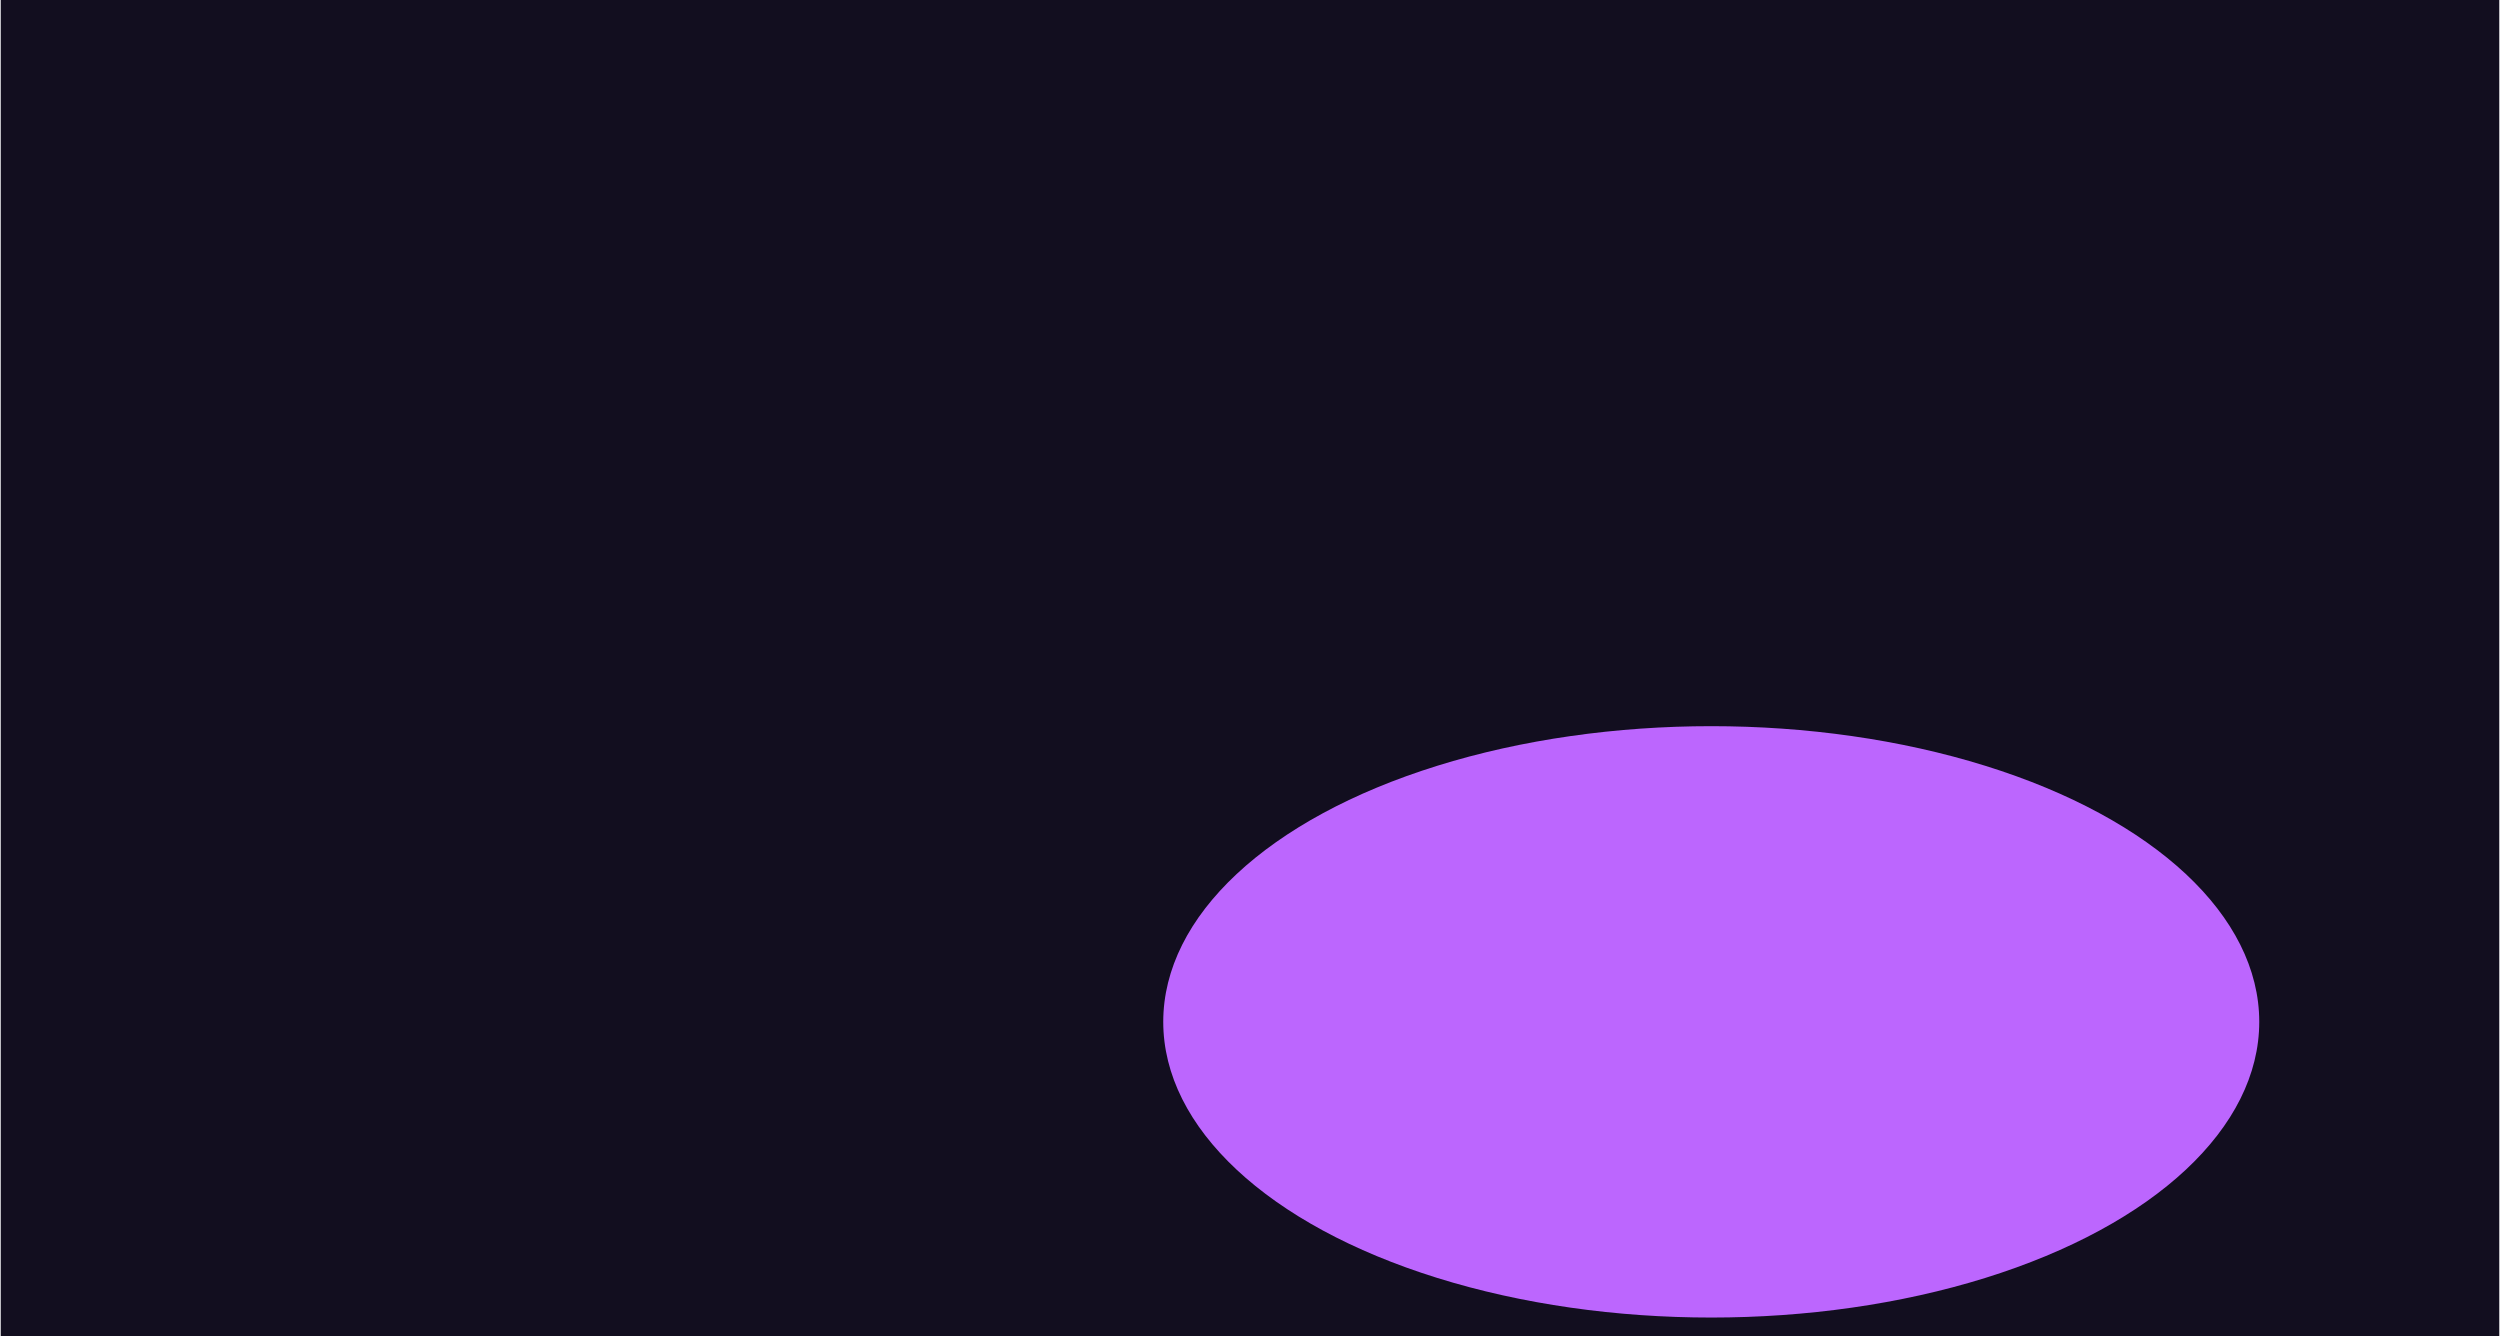 <svg width="1729" height="924" viewBox="0 0 1729 924" fill="none" xmlns="http://www.w3.org/2000/svg">
<g clip-path="url(#clip0_899_8597)">
<rect width="1728" height="924" transform="translate(0.5)" fill="#120E1F"/>
<g filter="url(#filter0_f_899_8597)">
<ellipse cx="1183.5" cy="706.72" rx="379" ry="204.5" fill="#BC66FE"/>
</g>
</g>
<defs>
<filter id="filter0_f_899_8597" x="280.5" y="-21.78" width="1806" height="1457" filterUnits="userSpaceOnUse" color-interpolation-filters="sRGB">
<feFlood flood-opacity="0" result="BackgroundImageFix"/>
<feBlend mode="normal" in="SourceGraphic" in2="BackgroundImageFix" result="shape"/>
<feGaussianBlur stdDeviation="262" result="effect1_foregroundBlur_899_8597"/>
</filter>
<clipPath id="clip0_899_8597">
<rect width="1728" height="924" fill="white" transform="translate(0.5)"/>
</clipPath>
</defs>
</svg>
